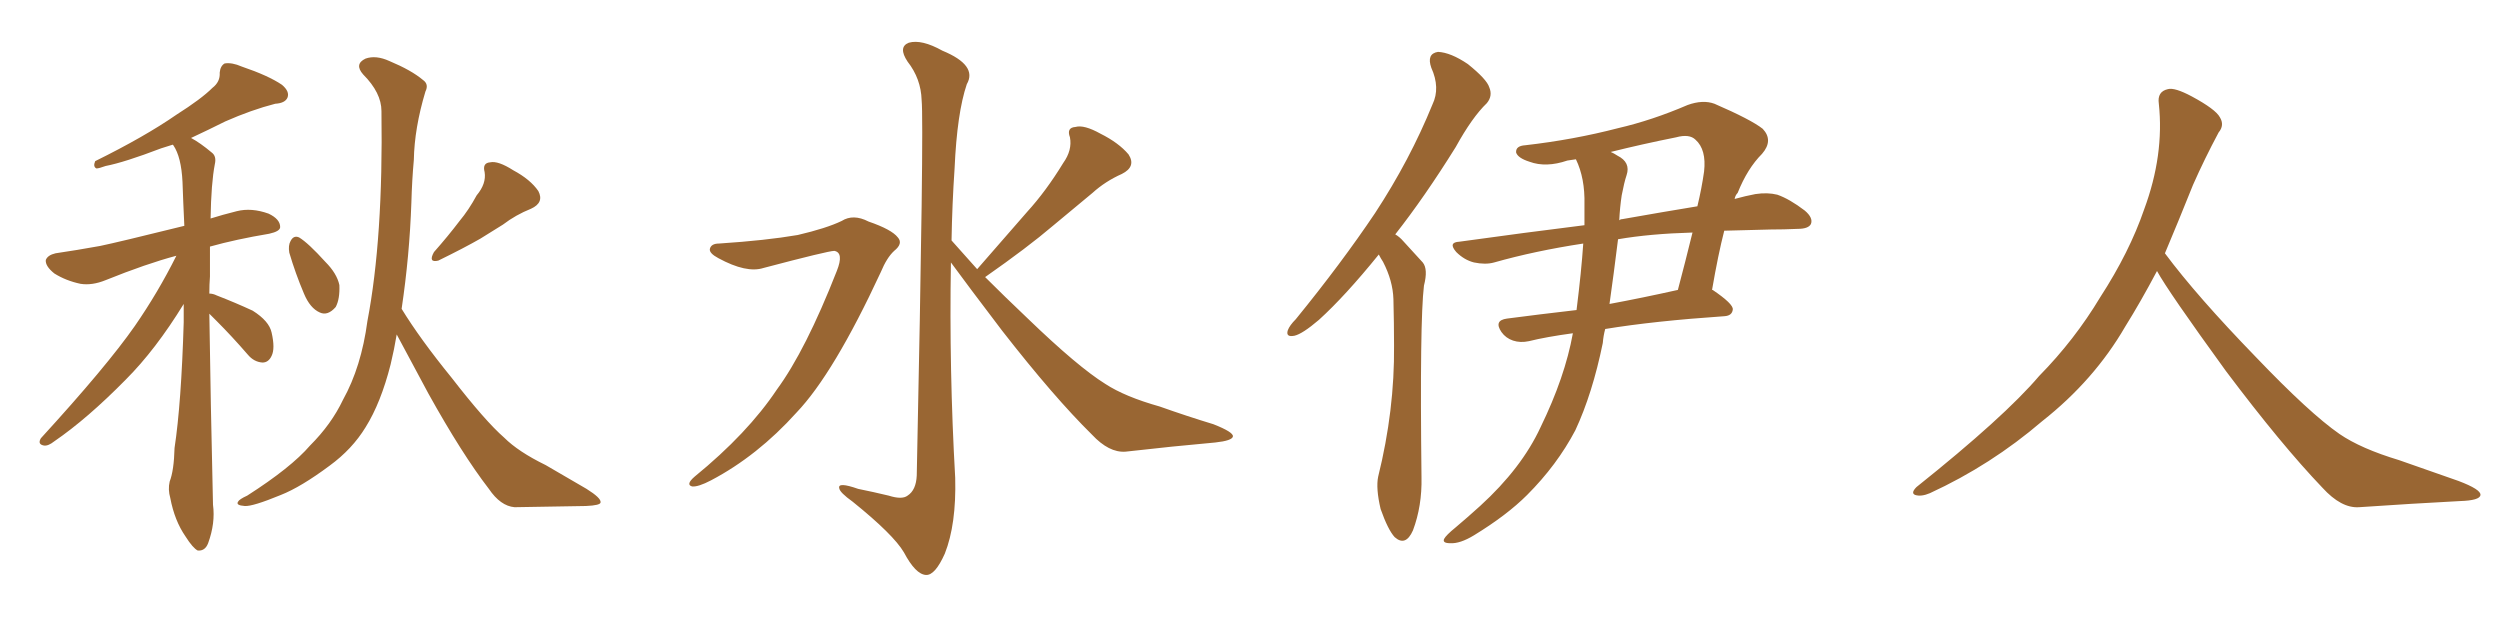 <svg xmlns="http://www.w3.org/2000/svg" xmlns:xlink="http://www.w3.org/1999/xlink" width="600" height="150"><path fill="#996633" padding="10" d="M96.39 74.12L96.39 74.12Q100.78 81.30 108.40 90.67L108.40 90.67Q116.46 101.07 121.00 105.03L121.00 105.03Q124.37 108.40 130.96 111.62L130.96 111.62Q135.94 114.55 140.77 117.33L140.77 117.33Q144.29 119.53 144.14 120.56L144.14 120.56Q144.14 121.29 140.63 121.44L140.63 121.44Q132.71 121.58 123.49 121.73L123.49 121.73Q120.12 121.44 117.33 117.33L117.33 117.33Q110.89 108.98 102.83 94.48L102.83 94.48Q97.85 85.25 95.21 80.27L95.21 80.27Q94.63 83.79 93.75 87.45L93.75 87.45Q91.41 96.68 87.74 102.54L87.74 102.54Q84.52 107.81 79.10 111.77L79.10 111.77Q72.22 116.89 67.38 118.80L67.38 118.80Q60.64 121.58 58.74 121.44L58.74 121.44Q56.54 121.29 57.13 120.41L57.13 120.41Q57.42 119.82 59.33 118.95L59.33 118.95Q69.87 112.21 74.41 106.93L74.41 106.93Q79.54 101.81 82.32 95.95L82.32 95.95Q86.72 88.04 88.18 77.05L88.18 77.05Q91.99 57.13 91.55 26.66L91.55 26.66Q91.55 22.27 87.16 17.87L87.16 17.87Q84.96 15.38 87.74 14.06L87.74 14.06Q90.23 13.18 93.46 14.65L93.46 14.65Q98.73 16.85 101.51 19.19L101.51 19.19Q102.98 20.21 102.10 21.97L102.10 21.97Q99.46 30.76 99.32 38.38L99.32 38.38Q98.88 43.21 98.73 48.63L98.73 48.63Q98.29 61.38 96.39 74.12ZM114.40 46.88L114.40 46.88Q116.75 44.09 116.31 41.31L116.31 41.31Q115.72 39.11 117.63 38.96L117.63 38.96Q119.53 38.53 123.19 40.87L123.19 40.87Q127.29 43.07 129.20 45.85L129.20 45.85Q130.66 48.63 127.44 50.10L127.44 50.10Q123.78 51.56 120.70 53.91L120.70 53.91Q118.07 55.52 115.28 57.28L115.28 57.28Q111.47 59.47 105.18 62.55L105.18 62.55Q102.69 63.13 104.15 60.50L104.15 60.50Q107.52 56.69 110.30 53.03L110.30 53.03Q112.50 50.39 114.40 46.88ZM69.43 60.64L69.43 60.64Q69.14 58.89 69.73 57.86L69.73 57.86Q70.46 56.40 71.78 56.98L71.78 56.98Q73.97 58.30 78.08 62.84L78.08 62.84Q80.86 65.63 81.45 68.41L81.45 68.41Q81.59 71.78 80.57 73.68L80.57 73.68Q78.66 75.88 76.76 75L76.76 75Q74.41 73.97 72.95 70.46L72.95 70.46Q70.90 65.63 69.43 60.64ZM50.24 75.29L50.24 75.29L50.24 75.29Q50.54 96.39 51.12 121.14L51.12 121.14Q51.71 125.54 49.95 130.37L49.95 130.37Q49.22 132.28 47.46 132.13L47.46 132.13Q46.29 131.54 44.53 128.76L44.53 128.76Q41.89 124.95 40.87 119.53L40.87 119.53Q40.28 117.48 40.72 115.58L40.72 115.58Q41.75 112.94 41.89 107.52L41.89 107.52Q43.51 96.83 44.09 77.34L44.09 77.34Q44.09 74.85 44.09 72.95L44.09 72.95Q37.35 83.94 30.18 91.11L30.18 91.11Q20.95 100.49 13.04 105.91L13.04 105.91Q11.57 107.08 10.55 106.93L10.55 106.93Q8.94 106.64 9.81 105.18L9.81 105.18Q25.63 87.89 32.37 78.22L32.37 78.22Q37.94 70.17 42.33 61.38L42.33 61.38Q35.16 63.28 25.34 67.24L25.34 67.24Q22.12 68.55 19.34 68.12L19.34 68.12Q15.82 67.38 13.04 65.63L13.04 65.63Q10.84 63.87 10.99 62.40L10.99 62.40Q11.43 61.23 13.33 60.79L13.33 60.79Q18.31 60.06 24.02 59.03L24.02 59.03Q28.27 58.15 44.24 54.20L44.24 54.20Q43.95 48.19 43.80 43.65L43.80 43.65Q43.51 37.65 41.60 34.86L41.60 34.86Q41.46 34.72 41.46 34.72L41.46 34.72Q39.99 35.16 38.67 35.60L38.67 35.60Q29.88 38.96 25.34 39.84L25.34 39.84Q23.73 40.43 23.14 40.43L23.14 40.43Q22.27 39.99 22.85 38.67L22.85 38.67Q34.72 32.81 42.33 27.54L42.33 27.54Q48.34 23.73 50.98 21.09L50.98 21.09Q52.88 19.63 52.73 17.43L52.73 17.43Q52.88 15.82 53.91 15.23L53.91 15.23Q55.66 14.94 58.01 15.97L58.01 15.97Q64.45 18.16 67.68 20.36L67.68 20.36Q69.58 21.97 68.99 23.44L68.99 23.44Q68.41 24.76 66.06 24.90L66.06 24.90Q60.35 26.37 54.05 29.15L54.05 29.15Q49.95 31.20 45.85 33.11L45.85 33.11Q48.05 34.28 50.83 36.62L50.83 36.62Q52.00 37.50 51.56 39.40L51.56 39.40Q50.68 43.95 50.54 52.44L50.54 52.44Q53.32 51.56 56.84 50.68L56.84 50.68Q60.35 49.80 64.45 51.27L64.45 51.27Q67.24 52.59 67.24 54.49L67.24 54.49Q67.24 55.52 64.60 56.10L64.60 56.10Q56.69 57.42 50.39 59.18L50.39 59.18Q50.39 62.40 50.39 66.36L50.39 66.36Q50.24 68.26 50.24 70.46L50.24 70.46Q51.12 70.46 52.00 70.90L52.00 70.90Q56.54 72.66 60.64 74.56L60.64 74.56Q64.60 77.05 65.19 79.83L65.19 79.83Q66.06 83.64 65.19 85.40L65.19 85.40Q64.45 87.01 62.99 87.01L62.99 87.01Q60.94 86.87 59.47 85.11L59.47 85.11Q55.66 80.71 52.00 77.05L52.00 77.05Q50.83 75.88 50.24 75.29ZM172.56 58.45L172.56 58.45Q183.84 57.71 191.46 56.40L191.46 56.40Q198.34 54.79 202.00 53.03L202.00 53.03Q204.79 51.27 208.45 53.17L208.45 53.17Q214.01 55.08 215.48 56.98L215.48 56.98Q216.80 58.45 214.60 60.21L214.60 60.21Q212.84 61.82 211.38 65.33L211.38 65.33Q200.10 89.65 191.16 99.02L191.16 99.02Q181.79 109.42 170.65 115.28L170.65 115.28Q167.58 116.89 166.11 116.75L166.11 116.75Q164.50 116.31 166.70 114.40L166.70 114.40Q179.44 104.00 186.47 93.46L186.47 93.46Q193.36 84.08 200.83 65.04L200.83 65.04Q202.59 60.64 200.24 60.21L200.24 60.21Q198.78 60.21 183.25 64.31L183.25 64.31Q179.15 65.63 172.41 61.96L172.41 61.96Q170.21 60.79 170.36 59.77L170.36 59.77Q170.65 58.45 172.56 58.45ZM234.52 64.60L234.52 64.60L234.52 64.60Q240.82 57.42 246.53 50.83L246.53 50.83Q251.07 45.85 255.18 39.11L255.18 39.11Q257.37 36.04 256.79 32.96L256.79 32.96Q255.91 30.62 258.11 30.47L258.11 30.47Q260.16 29.88 264.11 32.08L264.11 32.08Q268.51 34.28 270.85 37.06L270.85 37.06Q272.75 39.99 269.24 41.75L269.24 41.75Q265.28 43.51 262.21 46.29L262.21 46.29Q257.67 50.10 252.69 54.20L252.69 54.20Q246.68 59.33 236.43 66.50L236.43 66.50Q240.97 71.04 246.68 76.46L246.68 76.46Q258.69 88.04 265.28 92.14L265.28 92.14Q269.97 95.21 278.32 97.56L278.32 97.56Q284.91 99.90 291.21 101.81L291.21 101.81Q296.04 103.71 295.90 104.74L295.90 104.74Q295.75 105.76 291.65 106.20L291.65 106.20Q281.69 107.08 270.12 108.40L270.12 108.40Q266.16 108.69 262.06 104.30L262.06 104.30Q252.98 95.36 240.53 79.39L240.53 79.39Q232.18 68.41 228.22 62.99L228.22 62.99Q227.78 88.77 229.25 114.70L229.25 114.70Q229.54 125.83 226.76 132.86L226.76 132.86Q224.41 138.13 222.22 137.99L222.22 137.99Q219.73 137.84 216.94 132.57L216.94 132.57Q214.45 128.32 204.64 120.41L204.64 120.41Q201.56 118.21 201.42 117.19L201.42 117.19Q200.98 115.58 205.96 117.33L205.96 117.33Q209.62 118.07 213.28 118.95L213.28 118.95Q216.50 119.97 217.82 118.95L217.82 118.95Q219.87 117.63 220.02 114.11L220.02 114.11Q221.78 29.74 221.19 24.02L221.19 24.02Q221.04 18.90 217.82 14.79L217.82 14.79Q215.48 11.28 218.12 10.25L218.12 10.25Q221.19 9.38 226.17 12.16L226.17 12.16Q234.67 15.67 232.03 20.21L232.03 20.21Q229.69 27.10 229.10 40.43L229.10 40.43Q228.52 48.93 228.37 57.71L228.37 57.71Q231.30 60.94 234.52 64.60ZM330.91 61.08L330.91 61.08Q322.85 71.04 316.55 76.76L316.55 76.76Q312.60 80.13 310.69 80.57L310.69 80.57Q308.50 81.01 309.08 79.25L309.08 79.25Q309.52 78.08 310.99 76.61L310.99 76.61Q321.97 63.13 330.03 51.12L330.03 51.12Q338.38 38.38 343.80 25.05L343.80 25.05Q345.70 21.09 343.51 16.26L343.51 16.26Q342.33 12.89 345.12 12.45L345.12 12.45Q348.19 12.60 352.29 15.38L352.29 15.38Q356.84 19.04 357.42 20.95L357.42 20.95Q358.30 23.00 356.84 24.76L356.84 24.76Q353.32 28.13 349.37 35.30L349.37 35.30Q341.89 47.31 334.86 56.25L334.86 56.25Q335.89 56.84 336.77 57.86L336.77 57.86Q338.67 59.91 341.46 62.99L341.46 62.99Q342.77 64.60 341.75 68.55L341.75 68.55Q340.72 77.05 341.16 114.55L341.16 114.55Q341.31 121.44 339.11 127.29L339.11 127.29Q337.35 131.25 334.72 128.91L334.72 128.91Q333.11 127.15 331.35 122.17L331.35 122.17Q330.18 117.19 330.76 114.40L330.76 114.40Q334.72 98.44 334.57 82.91L334.57 82.91Q334.57 77.64 334.42 71.78L334.42 71.78Q334.28 67.38 331.93 62.84L331.93 62.84Q331.35 61.96 330.91 61.08ZM378.22 38.23L378.22 38.23Q377.20 38.38 376.17 38.53L376.17 38.53Q371.04 40.28 367.09 38.82L367.09 38.82Q364.31 37.94 363.87 36.62L363.87 36.62Q363.72 35.01 366.06 34.86L366.06 34.86Q377.64 33.54 388.33 30.76L388.33 30.76Q396.53 28.86 405.03 25.20L405.03 25.20Q408.69 23.88 411.47 24.90L411.47 24.90Q420.26 28.71 423.05 30.91L423.05 30.91Q425.68 33.69 422.90 36.91L422.90 36.91Q419.38 40.43 417.04 46.29L417.04 46.29Q416.46 46.88 416.31 47.75L416.31 47.75Q418.95 47.02 421.29 46.58L421.29 46.58Q424.22 46.14 426.56 46.73L426.56 46.73Q429.49 47.75 433.15 50.54L433.15 50.54Q435.21 52.29 434.62 53.76L434.62 53.76Q434.03 54.93 431.40 54.93L431.40 54.93Q428.17 55.08 424.95 55.08L424.95 55.08Q419.09 55.22 413.82 55.37L413.82 55.37Q412.35 61.08 410.89 69.58L410.89 69.58Q411.04 69.58 411.04 69.58L411.04 69.58Q416.02 72.95 415.87 74.27L415.87 74.27Q415.72 75.73 413.96 75.88L413.96 75.88Q396.83 77.05 385.25 78.96L385.25 78.96Q384.81 80.57 384.67 82.32L384.67 82.32Q382.18 94.48 378.08 103.27L378.08 103.27Q373.68 111.62 366.50 118.80L366.50 118.80Q361.67 123.63 353.76 128.47L353.76 128.47Q350.39 130.52 348.05 130.37L348.05 130.37Q346.14 130.37 346.58 129.35L346.58 129.35Q347.02 128.47 349.37 126.56L349.37 126.56Q352.15 124.22 355.22 121.44L355.22 121.44Q365.19 112.35 369.73 102.54L369.73 102.54Q375.59 90.53 377.49 79.98L377.49 79.98Q371.04 80.86 366.94 81.88L366.94 81.88Q364.89 82.32 363.13 81.74L363.13 81.74Q361.38 81.15 360.35 79.69L360.35 79.69Q358.45 76.90 361.67 76.46L361.67 76.46Q369.43 75.44 378.37 74.41L378.37 74.41Q379.54 65.04 379.98 58.45L379.98 58.45Q368.41 60.21 358.59 62.99L358.59 62.99Q356.54 63.57 353.76 62.99L353.76 62.99Q351.42 62.40 349.51 60.50L349.51 60.50Q347.46 58.15 350.24 58.01L350.24 58.01Q366.06 55.81 380.27 54.05L380.27 54.05Q380.27 51.27 380.27 49.07L380.27 49.07Q380.42 42.77 378.22 38.23ZM388.33 57.42L388.33 57.42Q387.30 65.77 386.28 72.95L386.28 72.95Q394.19 71.48 402.69 69.58L402.69 69.58Q404.44 62.99 406.20 55.81L406.20 55.81Q395.95 56.10 388.33 57.42ZM389.21 46.88L389.21 46.88L389.21 46.88Q388.77 49.80 388.62 52.88L388.62 52.88Q388.92 52.59 389.36 52.59L389.36 52.59Q399.32 50.83 407.37 49.51L407.37 49.51Q408.40 45.26 408.98 41.16L408.98 41.16Q409.57 35.89 406.93 33.54L406.93 33.54Q405.47 32.08 402.25 32.96L402.25 32.96Q394.19 34.57 386.57 36.47L386.57 36.47Q387.30 36.77 388.18 37.35L388.18 37.35Q391.41 38.96 390.38 42.04L390.38 42.04Q389.79 43.80 389.21 46.88ZM517.68 65.04L517.68 65.04L517.68 65.04Q513.72 72.51 510.06 78.37L510.06 78.37Q502.59 91.26 490.14 101.07L490.14 101.07Q477.83 111.62 463.18 118.36L463.18 118.36Q461.13 119.24 459.67 118.80L459.67 118.80Q458.50 118.36 459.96 116.89L459.96 116.89Q481.05 100.05 489.40 90.23L489.40 90.23Q497.90 81.59 504.05 71.34L504.05 71.34Q511.08 60.50 514.60 50.24L514.60 50.24Q519.43 37.21 518.12 24.90L518.12 24.90Q517.68 21.97 520.31 21.39L520.31 21.39Q521.92 20.95 526.03 23.14L526.03 23.14Q531.74 26.22 532.76 28.13L532.76 28.13Q533.94 30.03 532.47 31.79L532.47 31.79Q529.10 38.09 526.32 44.38L526.32 44.38Q522.80 53.17 519.58 60.79L519.58 60.79Q527.20 71.04 541.41 85.69L541.41 85.69Q554.30 99.17 561.47 104.15L561.47 104.15Q566.60 107.67 575.83 110.45L575.83 110.45Q583.30 113.09 590.04 115.43L590.04 115.43Q595.46 117.48 595.31 118.80L595.31 118.80Q595.17 120.12 590.33 120.26L590.33 120.26Q579.05 120.85 566.16 121.73L566.16 121.73Q561.91 122.02 557.37 117.04L557.37 117.04Q547.56 106.79 534.23 89.06L534.23 89.06Q520.31 69.87 517.68 65.04Z"/></svg>